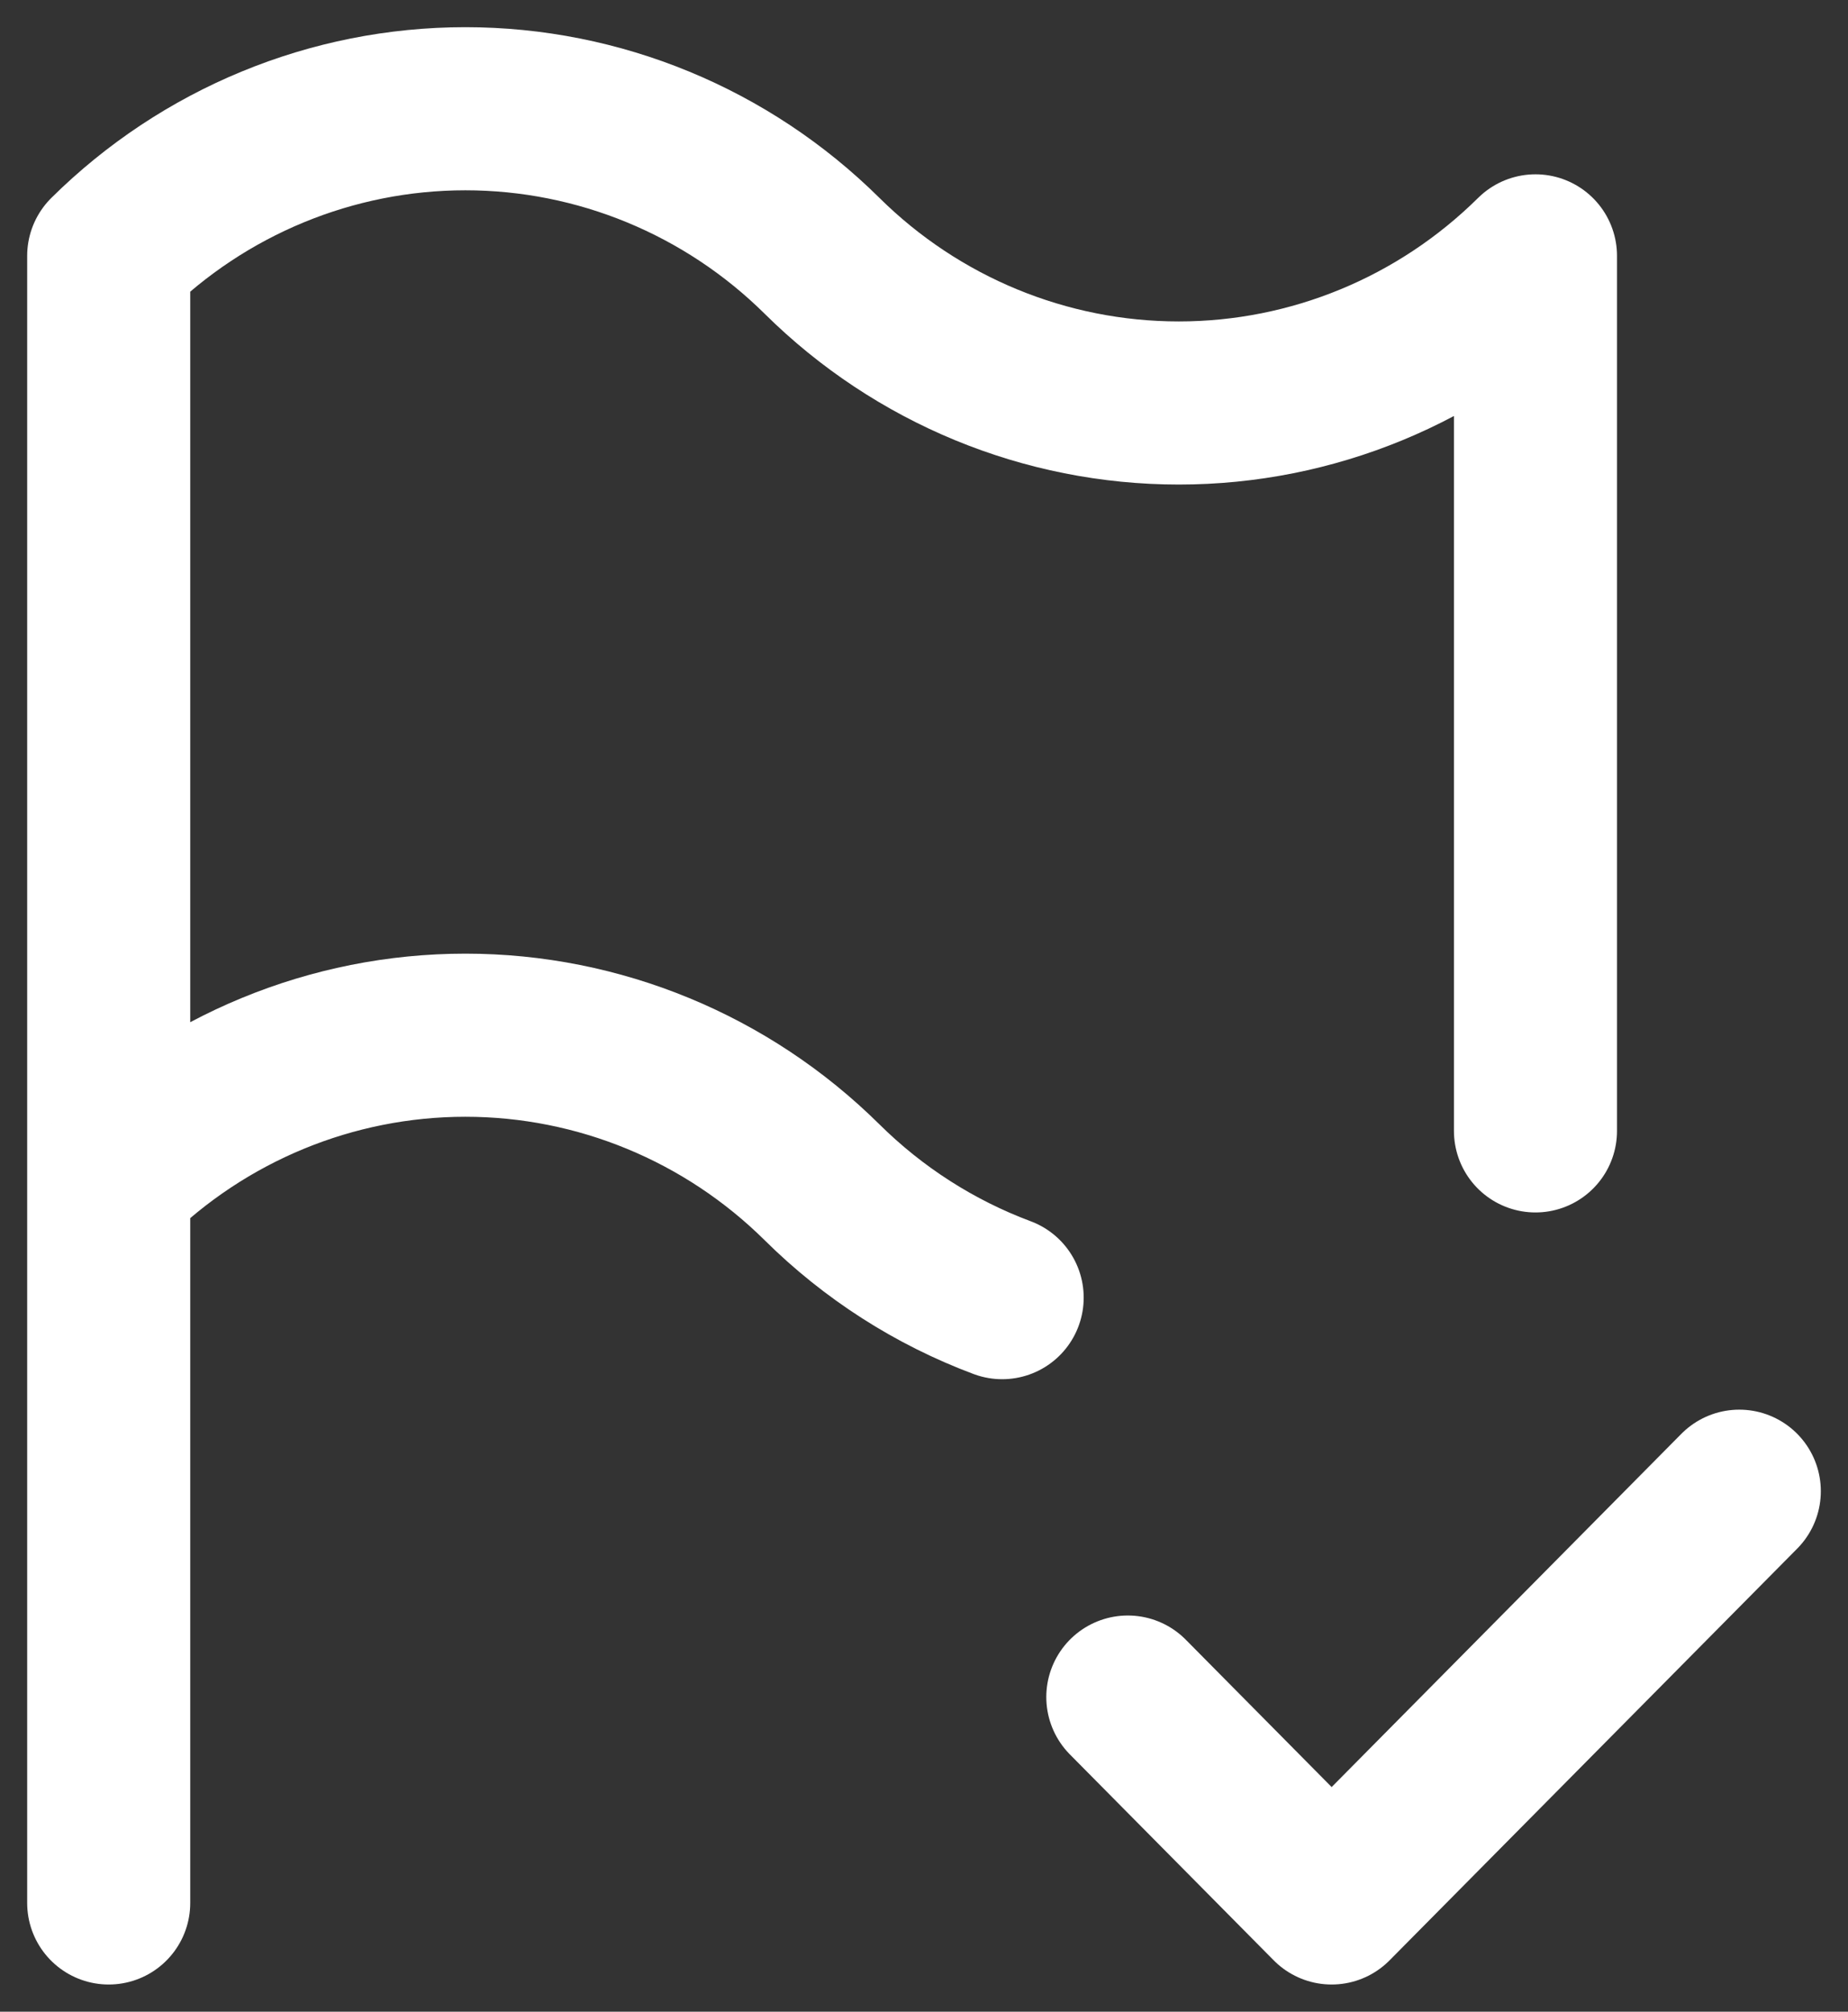 <svg width="34" height="37" viewBox="0 0 34 37" fill="none" xmlns="http://www.w3.org/2000/svg">
<rect x="0" y="0" width="34" height="37" fill="#333333" stroke="none"/>
<path d="M18.438 23.867C17.198 23.404 16.069 22.681 15.125 21.746C13.373 20.012 11.016 19.04 8.562 19.04C6.109 19.04 3.752 20.012 2 21.746M2 21.746V4.706C3.752 2.972 6.109 2 8.562 2C11.016 2 13.373 2.972 15.125 4.706C16.878 6.441 19.234 7.412 21.688 7.412C24.141 7.412 26.497 6.441 28.25 4.706V20.8M2 21.746V35M20.75 31.213L24.5 35L32 27.427" stroke="white" stroke-width="3" stroke-linecap="round" stroke-linejoin="round"/>
</svg>
